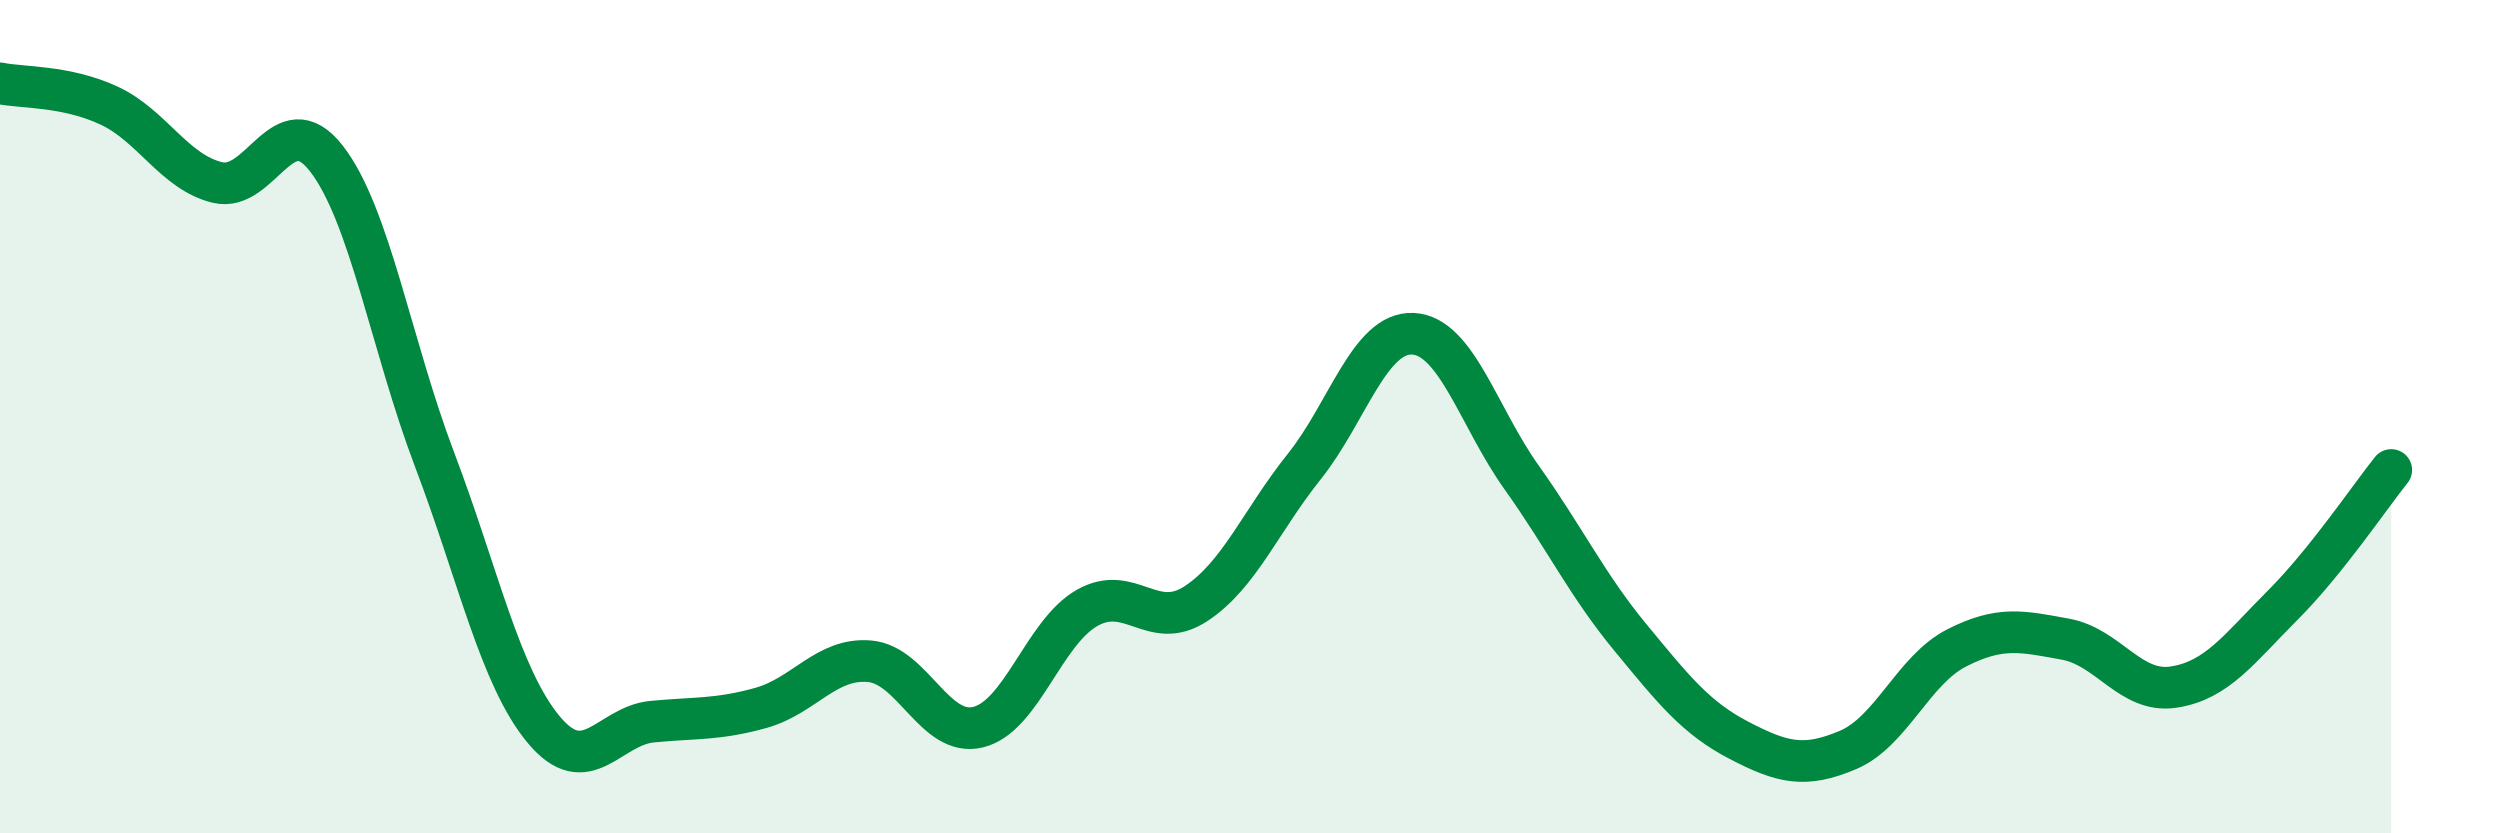 
    <svg width="60" height="20" viewBox="0 0 60 20" xmlns="http://www.w3.org/2000/svg">
      <path
        d="M 0,2 C 0.52,2.11 1.57,2.05 2.61,2.53 C 3.65,3.01 4.18,4.13 5.22,4.38 C 6.26,4.63 6.79,2.47 7.83,3.8 C 8.87,5.13 9.39,8.29 10.43,11.03 C 11.47,13.77 12,16.24 13.04,17.5 C 14.08,18.76 14.61,17.42 15.65,17.32 C 16.69,17.22 17.22,17.28 18.26,16.99 C 19.3,16.7 19.83,15.78 20.87,15.87 C 21.91,15.96 22.44,17.71 23.48,17.45 C 24.52,17.19 25.05,15.18 26.09,14.59 C 27.13,14 27.66,15.17 28.7,14.49 C 29.74,13.81 30.26,12.5 31.3,11.2 C 32.34,9.9 32.87,7.96 33.91,8.01 C 34.95,8.06 35.48,10 36.52,11.46 C 37.56,12.92 38.09,14.04 39.13,15.3 C 40.17,16.56 40.7,17.23 41.74,17.77 C 42.78,18.31 43.31,18.44 44.35,18 C 45.39,17.56 45.92,16.08 46.96,15.55 C 48,15.02 48.53,15.15 49.57,15.34 C 50.61,15.53 51.13,16.65 52.17,16.49 C 53.21,16.33 53.74,15.57 54.78,14.53 C 55.82,13.49 56.87,11.93 57.39,11.28L57.39 20L0 20Z"
        fill="#008740"
        opacity="0.1"
        stroke-linecap="round"
        stroke-linejoin="round"
      />
      <path
        d="M 0,2 C 0.52,2.11 1.57,2.05 2.61,2.53 C 3.65,3.01 4.18,4.13 5.22,4.38 C 6.26,4.63 6.79,2.47 7.83,3.8 C 8.87,5.13 9.39,8.29 10.43,11.03 C 11.47,13.77 12,16.24 13.04,17.5 C 14.08,18.76 14.61,17.42 15.65,17.32 C 16.69,17.22 17.22,17.28 18.26,16.99 C 19.3,16.7 19.83,15.78 20.87,15.87 C 21.91,15.96 22.44,17.71 23.48,17.45 C 24.52,17.19 25.05,15.18 26.09,14.59 C 27.13,14 27.66,15.17 28.7,14.49 C 29.74,13.81 30.26,12.5 31.3,11.2 C 32.34,9.9 32.87,7.96 33.91,8.01 C 34.95,8.06 35.48,10 36.52,11.46 C 37.56,12.92 38.09,14.04 39.13,15.3 C 40.17,16.56 40.7,17.23 41.74,17.77 C 42.78,18.31 43.31,18.44 44.35,18 C 45.39,17.56 45.92,16.08 46.96,15.55 C 48,15.02 48.53,15.15 49.57,15.34 C 50.61,15.53 51.13,16.65 52.17,16.49 C 53.21,16.33 53.74,15.57 54.78,14.53 C 55.82,13.49 56.87,11.93 57.39,11.28"
        stroke="#008740"
        stroke-width="1"
        fill="none"
        stroke-linecap="round"
        stroke-linejoin="round"
      />
    </svg>
  